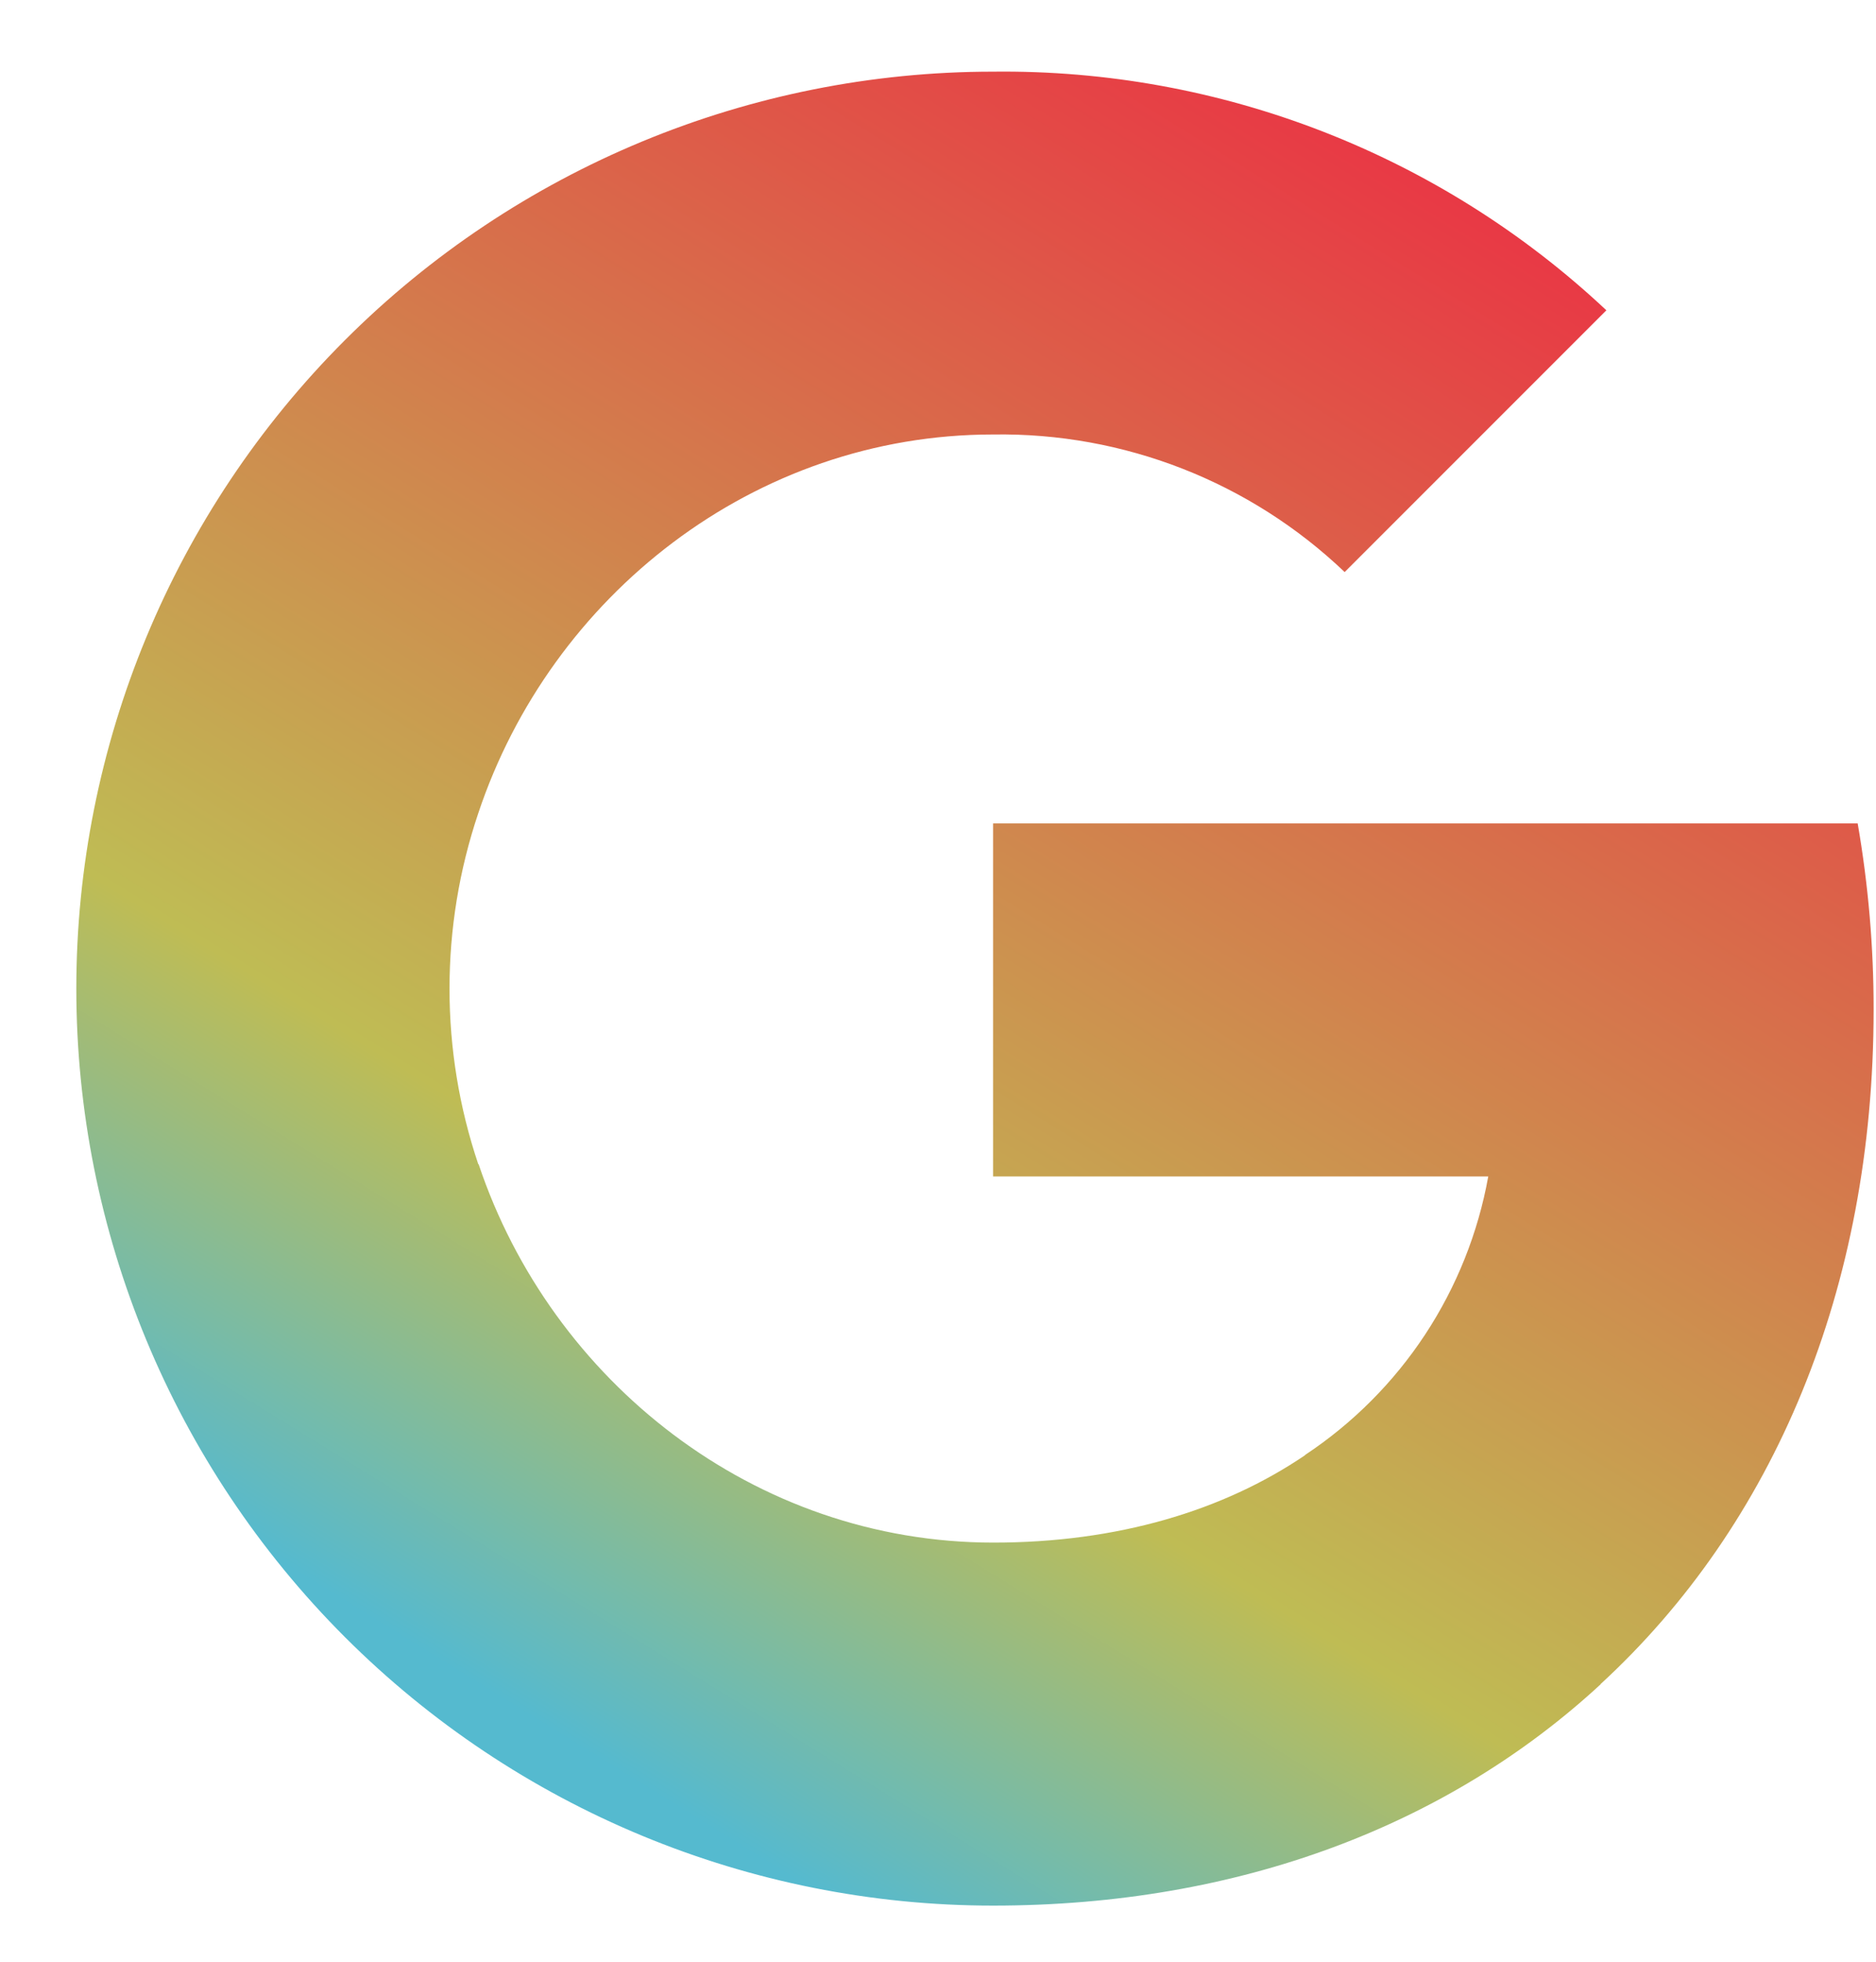 <svg fill="none" height="23" viewBox="0 0 22 23" width="22" xmlns="http://www.w3.org/2000/svg" xmlns:xlink="http://www.w3.org/1999/xlink"><linearGradient id="a" gradientUnits="userSpaceOnUse" x1="14.733" x2="2.503" y1="-1.966" y2="17.841"><stop offset="0" stop-color="#ef2442"/><stop offset=".755" stop-color="#bfbc54"/><stop offset="1" stop-color="#55bacf"/></linearGradient><path d="m21.785 9.653c.125.722.188 1.453.187 2.185 0 3.271-1.169 6.037-3.204 7.909h.003c-1.779 1.643-4.225 2.595-7.125 2.595-2.851 0-5.586-1.133-7.602-3.149-2.016-2.016-3.149-4.751-3.149-7.602 0-2.851 1.133-5.586 3.149-7.602 2.016-2.016 4.751-3.149 7.602-3.149 2.669-.031 5.246.971 7.192 2.798l-3.069 3.069c-1.109-1.058-2.59-1.637-4.123-1.613-2.805 0-5.187 1.892-6.037 4.44-.45 1.335-.45 2.781 0 4.116h.004c.853 2.544 3.232 4.436 6.037 4.436 1.449 0 2.693-.371 3.658-1.027h-.004c.56-.371 1.04-.852 1.409-1.413.369-.561.621-1.192.74-1.853h-5.807v-4.139h10.139z" fill="url(#a)"/></svg>
